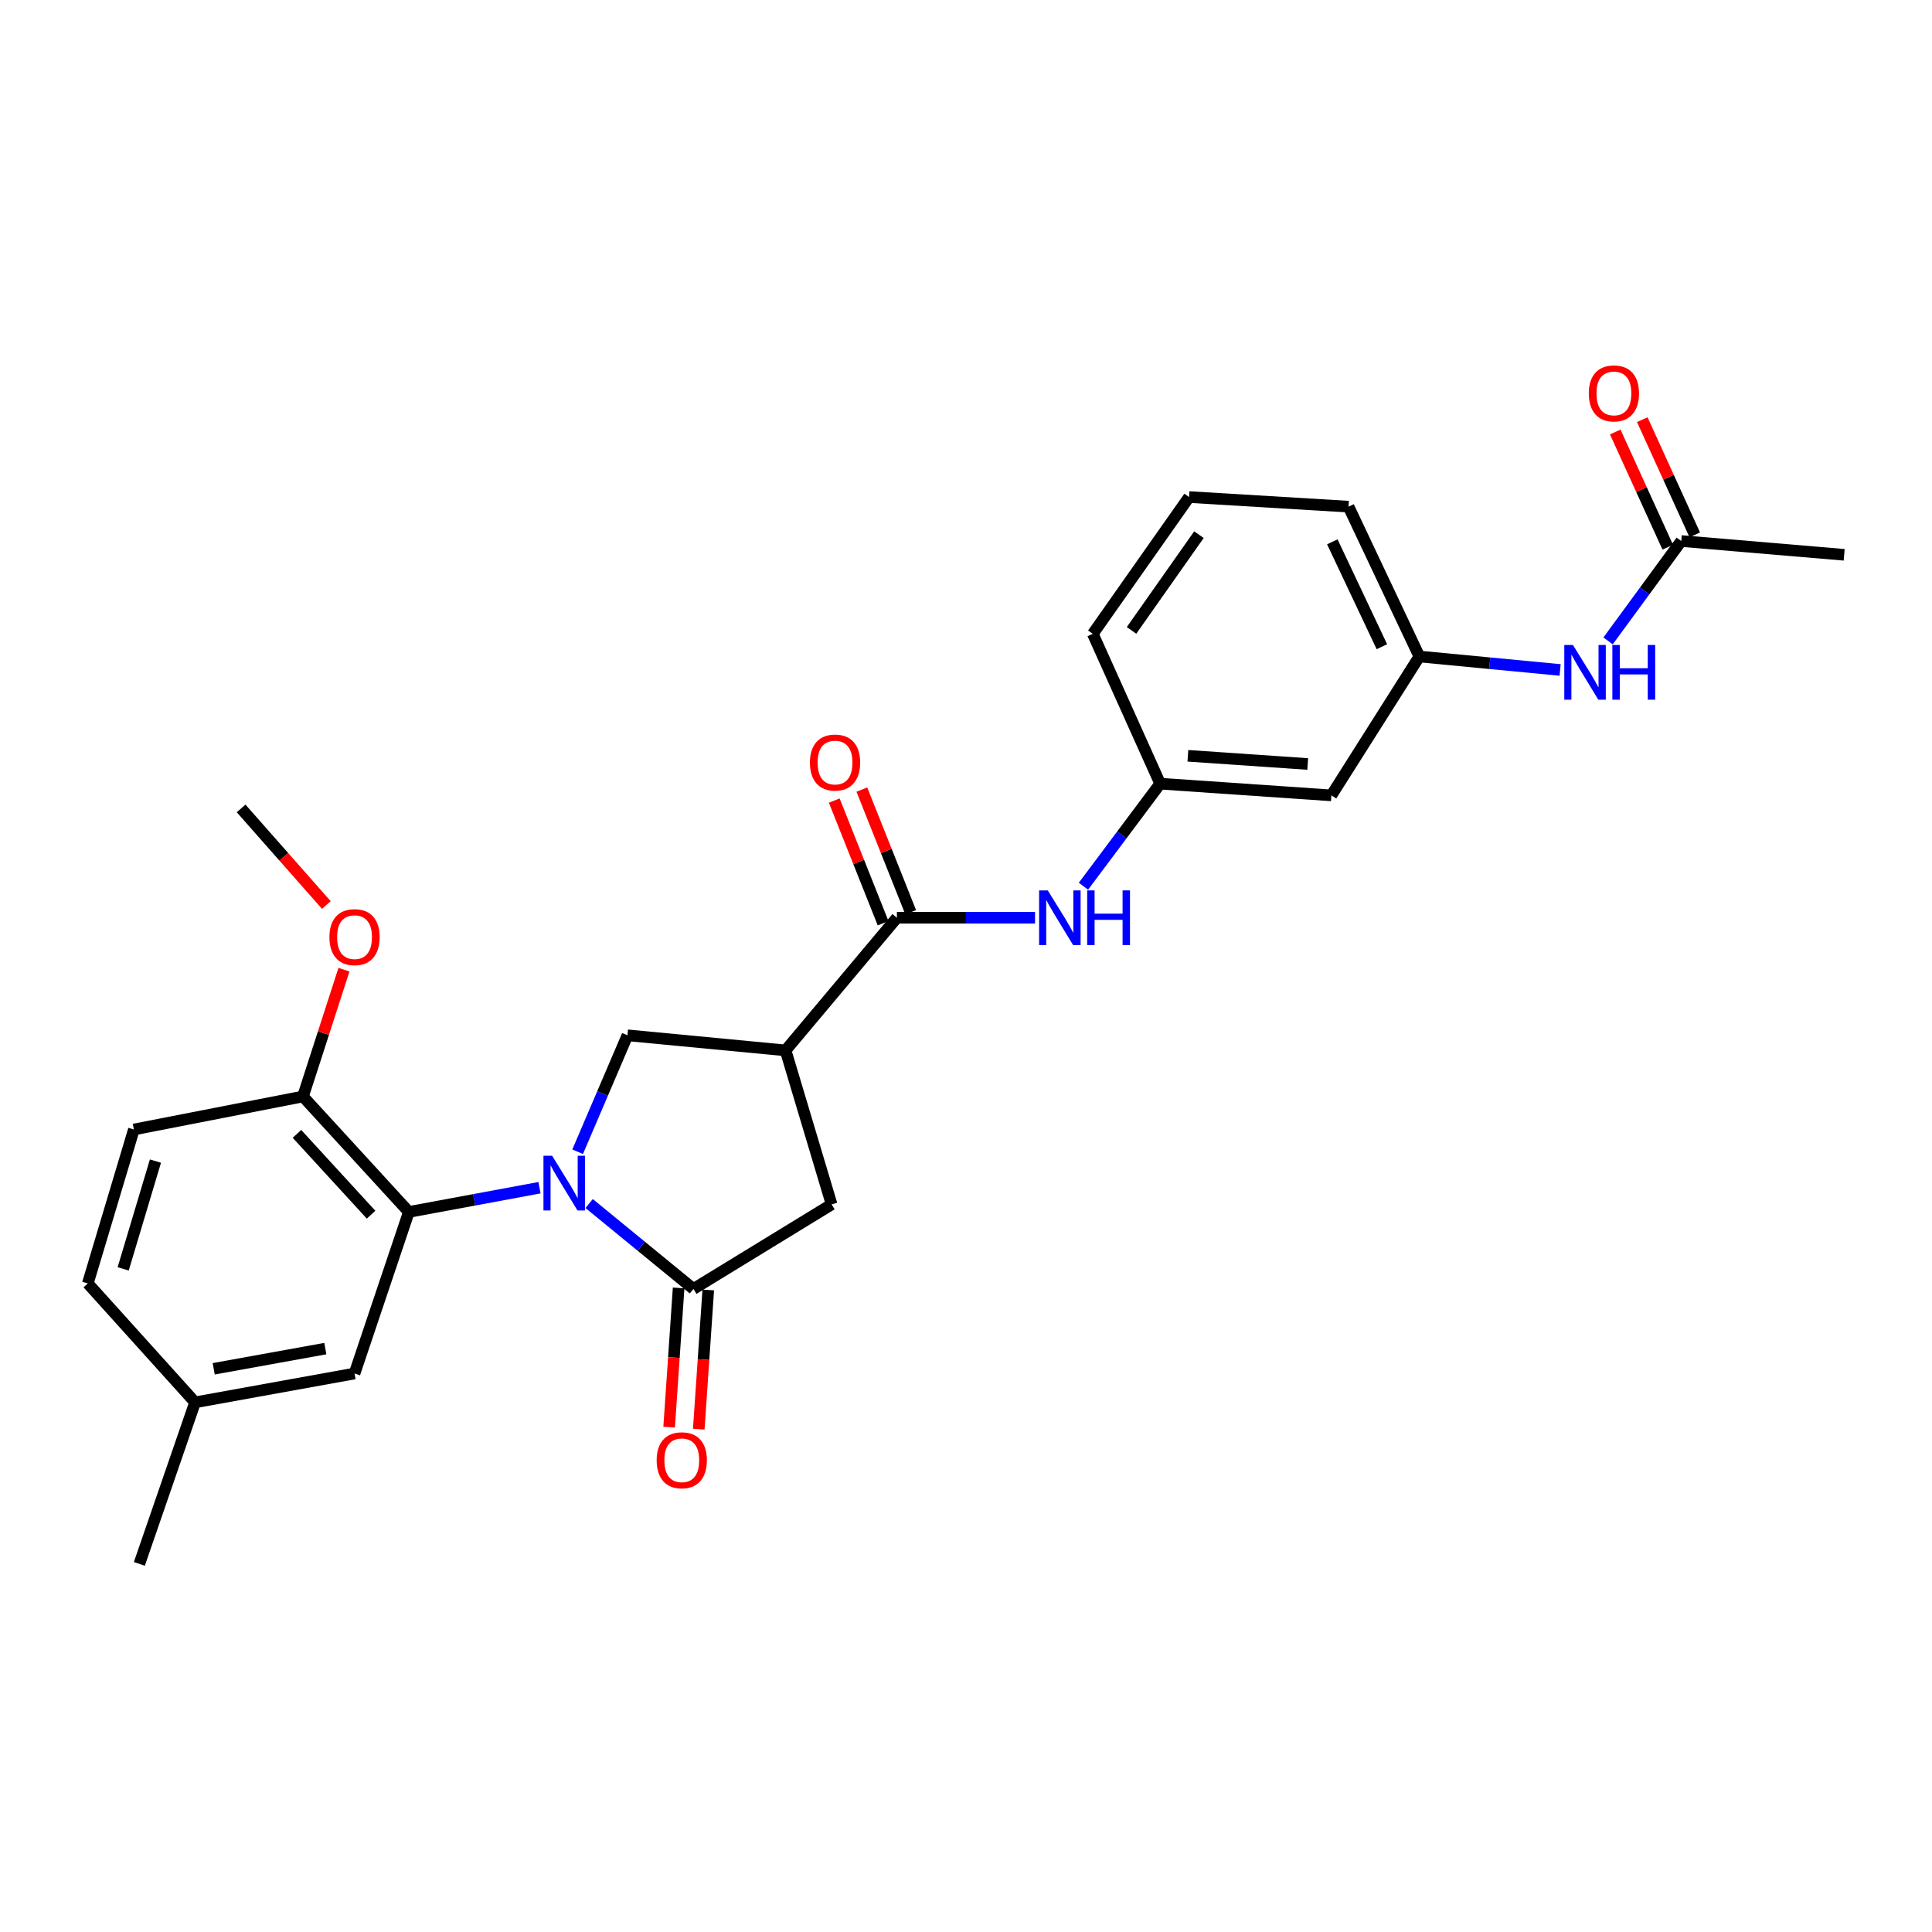 <?xml version='1.0' encoding='iso-8859-1'?>
<svg version='1.1' baseProfile='full'
              xmlns='http://www.w3.org/2000/svg'
                      xmlns:rdkit='http://www.rdkit.org/xml'
                      xmlns:xlink='http://www.w3.org/1999/xlink'
                  xml:space='preserve'
width='1000px' height='1000px' viewBox='0 0 1000 1000'>
<!-- END OF HEADER -->
<rect style='opacity:1.0;fill:#FFFFFF;stroke:none' width='1000' height='1000' x='0' y='0'> </rect>
<path class='bond-0' d='M 304.935,622.945 L 331.93,645.053' style='fill:none;fill-rule:evenodd;stroke:#0000FF;stroke-width:6px;stroke-linecap:butt;stroke-linejoin:miter;stroke-opacity:1' />
<path class='bond-0' d='M 331.93,645.053 L 358.924,667.16' style='fill:none;fill-rule:evenodd;stroke:#000000;stroke-width:6px;stroke-linecap:butt;stroke-linejoin:miter;stroke-opacity:1' />
<path class='bond-2' d='M 279.249,614.752 L 245.436,621.026' style='fill:none;fill-rule:evenodd;stroke:#0000FF;stroke-width:6px;stroke-linecap:butt;stroke-linejoin:miter;stroke-opacity:1' />
<path class='bond-2' d='M 245.436,621.026 L 211.623,627.3' style='fill:none;fill-rule:evenodd;stroke:#000000;stroke-width:6px;stroke-linecap:butt;stroke-linejoin:miter;stroke-opacity:1' />
<path class='bond-3' d='M 298.983,596.139 L 311.876,566.006' style='fill:none;fill-rule:evenodd;stroke:#0000FF;stroke-width:6px;stroke-linecap:butt;stroke-linejoin:miter;stroke-opacity:1' />
<path class='bond-3' d='M 311.876,566.006 L 324.77,535.872' style='fill:none;fill-rule:evenodd;stroke:#000000;stroke-width:6px;stroke-linecap:butt;stroke-linejoin:miter;stroke-opacity:1' />
<path class='bond-5' d='M 358.924,667.16 L 430.444,623.397' style='fill:none;fill-rule:evenodd;stroke:#000000;stroke-width:6px;stroke-linecap:butt;stroke-linejoin:miter;stroke-opacity:1' />
<path class='bond-10' d='M 351.256,666.637 L 348.8,702.664' style='fill:none;fill-rule:evenodd;stroke:#000000;stroke-width:6px;stroke-linecap:butt;stroke-linejoin:miter;stroke-opacity:1' />
<path class='bond-10' d='M 348.8,702.664 L 346.345,738.69' style='fill:none;fill-rule:evenodd;stroke:#FF0000;stroke-width:6px;stroke-linecap:butt;stroke-linejoin:miter;stroke-opacity:1' />
<path class='bond-10' d='M 366.593,667.683 L 364.138,703.709' style='fill:none;fill-rule:evenodd;stroke:#000000;stroke-width:6px;stroke-linecap:butt;stroke-linejoin:miter;stroke-opacity:1' />
<path class='bond-10' d='M 364.138,703.709 L 361.682,739.736' style='fill:none;fill-rule:evenodd;stroke:#FF0000;stroke-width:6px;stroke-linecap:butt;stroke-linejoin:miter;stroke-opacity:1' />
<path class='bond-1' d='M 406.607,543.678 L 324.77,535.872' style='fill:none;fill-rule:evenodd;stroke:#000000;stroke-width:6px;stroke-linecap:butt;stroke-linejoin:miter;stroke-opacity:1' />
<path class='bond-4' d='M 406.607,543.678 L 464.231,475.028' style='fill:none;fill-rule:evenodd;stroke:#000000;stroke-width:6px;stroke-linecap:butt;stroke-linejoin:miter;stroke-opacity:1' />
<path class='bond-27' d='M 406.607,543.678 L 430.444,623.397' style='fill:none;fill-rule:evenodd;stroke:#000000;stroke-width:6px;stroke-linecap:butt;stroke-linejoin:miter;stroke-opacity:1' />
<path class='bond-8' d='M 211.623,627.3 L 156.817,567.533' style='fill:none;fill-rule:evenodd;stroke:#000000;stroke-width:6px;stroke-linecap:butt;stroke-linejoin:miter;stroke-opacity:1' />
<path class='bond-8' d='M 192.071,628.725 L 153.707,586.888' style='fill:none;fill-rule:evenodd;stroke:#000000;stroke-width:6px;stroke-linecap:butt;stroke-linejoin:miter;stroke-opacity:1' />
<path class='bond-11' d='M 211.623,627.3 L 183.507,710.923' style='fill:none;fill-rule:evenodd;stroke:#000000;stroke-width:6px;stroke-linecap:butt;stroke-linejoin:miter;stroke-opacity:1' />
<path class='bond-6' d='M 464.231,475.028 L 499.981,475.028' style='fill:none;fill-rule:evenodd;stroke:#000000;stroke-width:6px;stroke-linecap:butt;stroke-linejoin:miter;stroke-opacity:1' />
<path class='bond-6' d='M 499.981,475.028 L 535.731,475.028' style='fill:none;fill-rule:evenodd;stroke:#0000FF;stroke-width:6px;stroke-linecap:butt;stroke-linejoin:miter;stroke-opacity:1' />
<path class='bond-13' d='M 471.373,472.185 L 458.732,440.437' style='fill:none;fill-rule:evenodd;stroke:#000000;stroke-width:6px;stroke-linecap:butt;stroke-linejoin:miter;stroke-opacity:1' />
<path class='bond-13' d='M 458.732,440.437 L 446.092,408.689' style='fill:none;fill-rule:evenodd;stroke:#FF0000;stroke-width:6px;stroke-linecap:butt;stroke-linejoin:miter;stroke-opacity:1' />
<path class='bond-13' d='M 457.09,477.871 L 444.45,446.124' style='fill:none;fill-rule:evenodd;stroke:#000000;stroke-width:6px;stroke-linecap:butt;stroke-linejoin:miter;stroke-opacity:1' />
<path class='bond-13' d='M 444.45,446.124 L 431.809,414.376' style='fill:none;fill-rule:evenodd;stroke:#FF0000;stroke-width:6px;stroke-linecap:butt;stroke-linejoin:miter;stroke-opacity:1' />
<path class='bond-12' d='M 560.796,458.701 L 580.651,432.164' style='fill:none;fill-rule:evenodd;stroke:#0000FF;stroke-width:6px;stroke-linecap:butt;stroke-linejoin:miter;stroke-opacity:1' />
<path class='bond-12' d='M 580.651,432.164 L 600.507,405.626' style='fill:none;fill-rule:evenodd;stroke:#000000;stroke-width:6px;stroke-linecap:butt;stroke-linejoin:miter;stroke-opacity:1' />
<path class='bond-7' d='M 870.214,280.035 L 851.273,305.885' style='fill:none;fill-rule:evenodd;stroke:#000000;stroke-width:6px;stroke-linecap:butt;stroke-linejoin:miter;stroke-opacity:1' />
<path class='bond-7' d='M 851.273,305.885 L 832.332,331.735' style='fill:none;fill-rule:evenodd;stroke:#0000FF;stroke-width:6px;stroke-linecap:butt;stroke-linejoin:miter;stroke-opacity:1' />
<path class='bond-16' d='M 877.209,276.847 L 863.62,247.032' style='fill:none;fill-rule:evenodd;stroke:#000000;stroke-width:6px;stroke-linecap:butt;stroke-linejoin:miter;stroke-opacity:1' />
<path class='bond-16' d='M 863.62,247.032 L 850.031,217.218' style='fill:none;fill-rule:evenodd;stroke:#FF0000;stroke-width:6px;stroke-linecap:butt;stroke-linejoin:miter;stroke-opacity:1' />
<path class='bond-16' d='M 863.22,283.223 L 849.631,253.408' style='fill:none;fill-rule:evenodd;stroke:#000000;stroke-width:6px;stroke-linecap:butt;stroke-linejoin:miter;stroke-opacity:1' />
<path class='bond-16' d='M 849.631,253.408 L 836.042,223.594' style='fill:none;fill-rule:evenodd;stroke:#FF0000;stroke-width:6px;stroke-linecap:butt;stroke-linejoin:miter;stroke-opacity:1' />
<path class='bond-22' d='M 870.214,280.035 L 954.545,287.166' style='fill:none;fill-rule:evenodd;stroke:#000000;stroke-width:6px;stroke-linecap:butt;stroke-linejoin:miter;stroke-opacity:1' />
<path class='bond-17' d='M 156.817,567.533 L 69.3,584.622' style='fill:none;fill-rule:evenodd;stroke:#000000;stroke-width:6px;stroke-linecap:butt;stroke-linejoin:miter;stroke-opacity:1' />
<path class='bond-20' d='M 156.817,567.533 L 167.425,534.72' style='fill:none;fill-rule:evenodd;stroke:#000000;stroke-width:6px;stroke-linecap:butt;stroke-linejoin:miter;stroke-opacity:1' />
<path class='bond-20' d='M 167.425,534.72 L 178.034,501.907' style='fill:none;fill-rule:evenodd;stroke:#FF0000;stroke-width:6px;stroke-linecap:butt;stroke-linejoin:miter;stroke-opacity:1' />
<path class='bond-9' d='M 807.52,346.769 L 771.088,343.286' style='fill:none;fill-rule:evenodd;stroke:#0000FF;stroke-width:6px;stroke-linecap:butt;stroke-linejoin:miter;stroke-opacity:1' />
<path class='bond-9' d='M 771.088,343.286 L 734.656,339.803' style='fill:none;fill-rule:evenodd;stroke:#000000;stroke-width:6px;stroke-linecap:butt;stroke-linejoin:miter;stroke-opacity:1' />
<path class='bond-18' d='M 183.507,710.923 L 100.969,725.852' style='fill:none;fill-rule:evenodd;stroke:#000000;stroke-width:6px;stroke-linecap:butt;stroke-linejoin:miter;stroke-opacity:1' />
<path class='bond-18' d='M 168.39,698.034 L 110.614,708.485' style='fill:none;fill-rule:evenodd;stroke:#000000;stroke-width:6px;stroke-linecap:butt;stroke-linejoin:miter;stroke-opacity:1' />
<path class='bond-14' d='M 600.507,405.626 L 689.117,411.69' style='fill:none;fill-rule:evenodd;stroke:#000000;stroke-width:6px;stroke-linecap:butt;stroke-linejoin:miter;stroke-opacity:1' />
<path class='bond-14' d='M 614.848,391.198 L 676.875,395.443' style='fill:none;fill-rule:evenodd;stroke:#000000;stroke-width:6px;stroke-linecap:butt;stroke-linejoin:miter;stroke-opacity:1' />
<path class='bond-23' d='M 600.507,405.626 L 565.635,328.068' style='fill:none;fill-rule:evenodd;stroke:#000000;stroke-width:6px;stroke-linecap:butt;stroke-linejoin:miter;stroke-opacity:1' />
<path class='bond-15' d='M 689.117,411.69 L 734.656,339.803' style='fill:none;fill-rule:evenodd;stroke:#000000;stroke-width:6px;stroke-linecap:butt;stroke-linejoin:miter;stroke-opacity:1' />
<path class='bond-29' d='M 734.656,339.803 L 698.008,262.245' style='fill:none;fill-rule:evenodd;stroke:#000000;stroke-width:6px;stroke-linecap:butt;stroke-linejoin:miter;stroke-opacity:1' />
<path class='bond-29' d='M 715.259,334.737 L 689.606,280.446' style='fill:none;fill-rule:evenodd;stroke:#000000;stroke-width:6px;stroke-linecap:butt;stroke-linejoin:miter;stroke-opacity:1' />
<path class='bond-28' d='M 69.3,584.622 L 45.455,664.307' style='fill:none;fill-rule:evenodd;stroke:#000000;stroke-width:6px;stroke-linecap:butt;stroke-linejoin:miter;stroke-opacity:1' />
<path class='bond-28' d='M 80.451,600.983 L 63.759,656.762' style='fill:none;fill-rule:evenodd;stroke:#000000;stroke-width:6px;stroke-linecap:butt;stroke-linejoin:miter;stroke-opacity:1' />
<path class='bond-19' d='M 100.969,725.852 L 45.455,664.307' style='fill:none;fill-rule:evenodd;stroke:#000000;stroke-width:6px;stroke-linecap:butt;stroke-linejoin:miter;stroke-opacity:1' />
<path class='bond-25' d='M 100.969,725.852 L 72.127,809.474' style='fill:none;fill-rule:evenodd;stroke:#000000;stroke-width:6px;stroke-linecap:butt;stroke-linejoin:miter;stroke-opacity:1' />
<path class='bond-26' d='M 168.915,468.44 L 146.856,443.438' style='fill:none;fill-rule:evenodd;stroke:#FF0000;stroke-width:6px;stroke-linecap:butt;stroke-linejoin:miter;stroke-opacity:1' />
<path class='bond-26' d='M 146.856,443.438 L 124.798,418.437' style='fill:none;fill-rule:evenodd;stroke:#000000;stroke-width:6px;stroke-linecap:butt;stroke-linejoin:miter;stroke-opacity:1' />
<path class='bond-21' d='M 615.47,257.274 L 565.635,328.068' style='fill:none;fill-rule:evenodd;stroke:#000000;stroke-width:6px;stroke-linecap:butt;stroke-linejoin:miter;stroke-opacity:1' />
<path class='bond-21' d='M 620.566,276.742 L 585.682,326.298' style='fill:none;fill-rule:evenodd;stroke:#000000;stroke-width:6px;stroke-linecap:butt;stroke-linejoin:miter;stroke-opacity:1' />
<path class='bond-24' d='M 615.47,257.274 L 698.008,262.245' style='fill:none;fill-rule:evenodd;stroke:#000000;stroke-width:6px;stroke-linecap:butt;stroke-linejoin:miter;stroke-opacity:1' />
<path  class='atom-0' d='M 285.774 598.22
L 295.054 613.22
Q 295.974 614.7, 297.454 617.38
Q 298.934 620.06, 299.014 620.22
L 299.014 598.22
L 302.774 598.22
L 302.774 626.54
L 298.894 626.54
L 288.934 610.14
Q 287.774 608.22, 286.534 606.02
Q 285.334 603.82, 284.974 603.14
L 284.974 626.54
L 281.294 626.54
L 281.294 598.22
L 285.774 598.22
' fill='#0000FF'/>
<path  class='atom-7' d='M 542.32 460.868
L 551.6 475.868
Q 552.52 477.348, 554 480.028
Q 555.48 482.708, 555.56 482.868
L 555.56 460.868
L 559.32 460.868
L 559.32 489.188
L 555.44 489.188
L 545.48 472.788
Q 544.32 470.868, 543.08 468.668
Q 541.88 466.468, 541.52 465.788
L 541.52 489.188
L 537.84 489.188
L 537.84 460.868
L 542.32 460.868
' fill='#0000FF'/>
<path  class='atom-7' d='M 562.72 460.868
L 566.56 460.868
L 566.56 472.908
L 581.04 472.908
L 581.04 460.868
L 584.88 460.868
L 584.88 489.188
L 581.04 489.188
L 581.04 476.108
L 566.56 476.108
L 566.56 489.188
L 562.72 489.188
L 562.72 460.868
' fill='#0000FF'/>
<path  class='atom-10' d='M 814.154 333.842
L 823.434 348.842
Q 824.354 350.322, 825.834 353.002
Q 827.314 355.682, 827.394 355.842
L 827.394 333.842
L 831.154 333.842
L 831.154 362.162
L 827.274 362.162
L 817.314 345.762
Q 816.154 343.842, 814.914 341.642
Q 813.714 339.442, 813.354 338.762
L 813.354 362.162
L 809.674 362.162
L 809.674 333.842
L 814.154 333.842
' fill='#0000FF'/>
<path  class='atom-10' d='M 834.554 333.842
L 838.394 333.842
L 838.394 345.882
L 852.874 345.882
L 852.874 333.842
L 856.714 333.842
L 856.714 362.162
L 852.874 362.162
L 852.874 349.082
L 838.394 349.082
L 838.394 362.162
L 834.554 362.162
L 834.554 333.842
' fill='#0000FF'/>
<path  class='atom-11' d='M 339.886 755.833
Q 339.886 749.033, 343.246 745.233
Q 346.606 741.433, 352.886 741.433
Q 359.166 741.433, 362.526 745.233
Q 365.886 749.033, 365.886 755.833
Q 365.886 762.713, 362.486 766.633
Q 359.086 770.513, 352.886 770.513
Q 346.646 770.513, 343.246 766.633
Q 339.886 762.753, 339.886 755.833
M 352.886 767.313
Q 357.206 767.313, 359.526 764.433
Q 361.886 761.513, 361.886 755.833
Q 361.886 750.273, 359.526 747.473
Q 357.206 744.633, 352.886 744.633
Q 348.566 744.633, 346.206 747.433
Q 343.886 750.233, 343.886 755.833
Q 343.886 761.553, 346.206 764.433
Q 348.566 767.313, 352.886 767.313
' fill='#FF0000'/>
<path  class='atom-14' d='M 419.212 394.689
Q 419.212 387.889, 422.572 384.089
Q 425.932 380.289, 432.212 380.289
Q 438.492 380.289, 441.852 384.089
Q 445.212 387.889, 445.212 394.689
Q 445.212 401.569, 441.812 405.489
Q 438.412 409.369, 432.212 409.369
Q 425.972 409.369, 422.572 405.489
Q 419.212 401.609, 419.212 394.689
M 432.212 406.169
Q 436.532 406.169, 438.852 403.289
Q 441.212 400.369, 441.212 394.689
Q 441.212 389.129, 438.852 386.329
Q 436.532 383.489, 432.212 383.489
Q 427.892 383.489, 425.532 386.289
Q 423.212 389.089, 423.212 394.689
Q 423.212 400.409, 425.532 403.289
Q 427.892 406.169, 432.212 406.169
' fill='#FF0000'/>
<path  class='atom-17' d='M 822.351 203.624
Q 822.351 196.824, 825.711 193.024
Q 829.071 189.224, 835.351 189.224
Q 841.631 189.224, 844.991 193.024
Q 848.351 196.824, 848.351 203.624
Q 848.351 210.504, 844.951 214.424
Q 841.551 218.304, 835.351 218.304
Q 829.111 218.304, 825.711 214.424
Q 822.351 210.544, 822.351 203.624
M 835.351 215.104
Q 839.671 215.104, 841.991 212.224
Q 844.351 209.304, 844.351 203.624
Q 844.351 198.064, 841.991 195.264
Q 839.671 192.424, 835.351 192.424
Q 831.031 192.424, 828.671 195.224
Q 826.351 198.024, 826.351 203.624
Q 826.351 209.344, 828.671 212.224
Q 831.031 215.104, 835.351 215.104
' fill='#FF0000'/>
<path  class='atom-21' d='M 170.507 485.058
Q 170.507 478.258, 173.867 474.458
Q 177.227 470.658, 183.507 470.658
Q 189.787 470.658, 193.147 474.458
Q 196.507 478.258, 196.507 485.058
Q 196.507 491.938, 193.107 495.858
Q 189.707 499.738, 183.507 499.738
Q 177.267 499.738, 173.867 495.858
Q 170.507 491.978, 170.507 485.058
M 183.507 496.538
Q 187.827 496.538, 190.147 493.658
Q 192.507 490.738, 192.507 485.058
Q 192.507 479.498, 190.147 476.698
Q 187.827 473.858, 183.507 473.858
Q 179.187 473.858, 176.827 476.658
Q 174.507 479.458, 174.507 485.058
Q 174.507 490.778, 176.827 493.658
Q 179.187 496.538, 183.507 496.538
' fill='#FF0000'/>
</svg>

